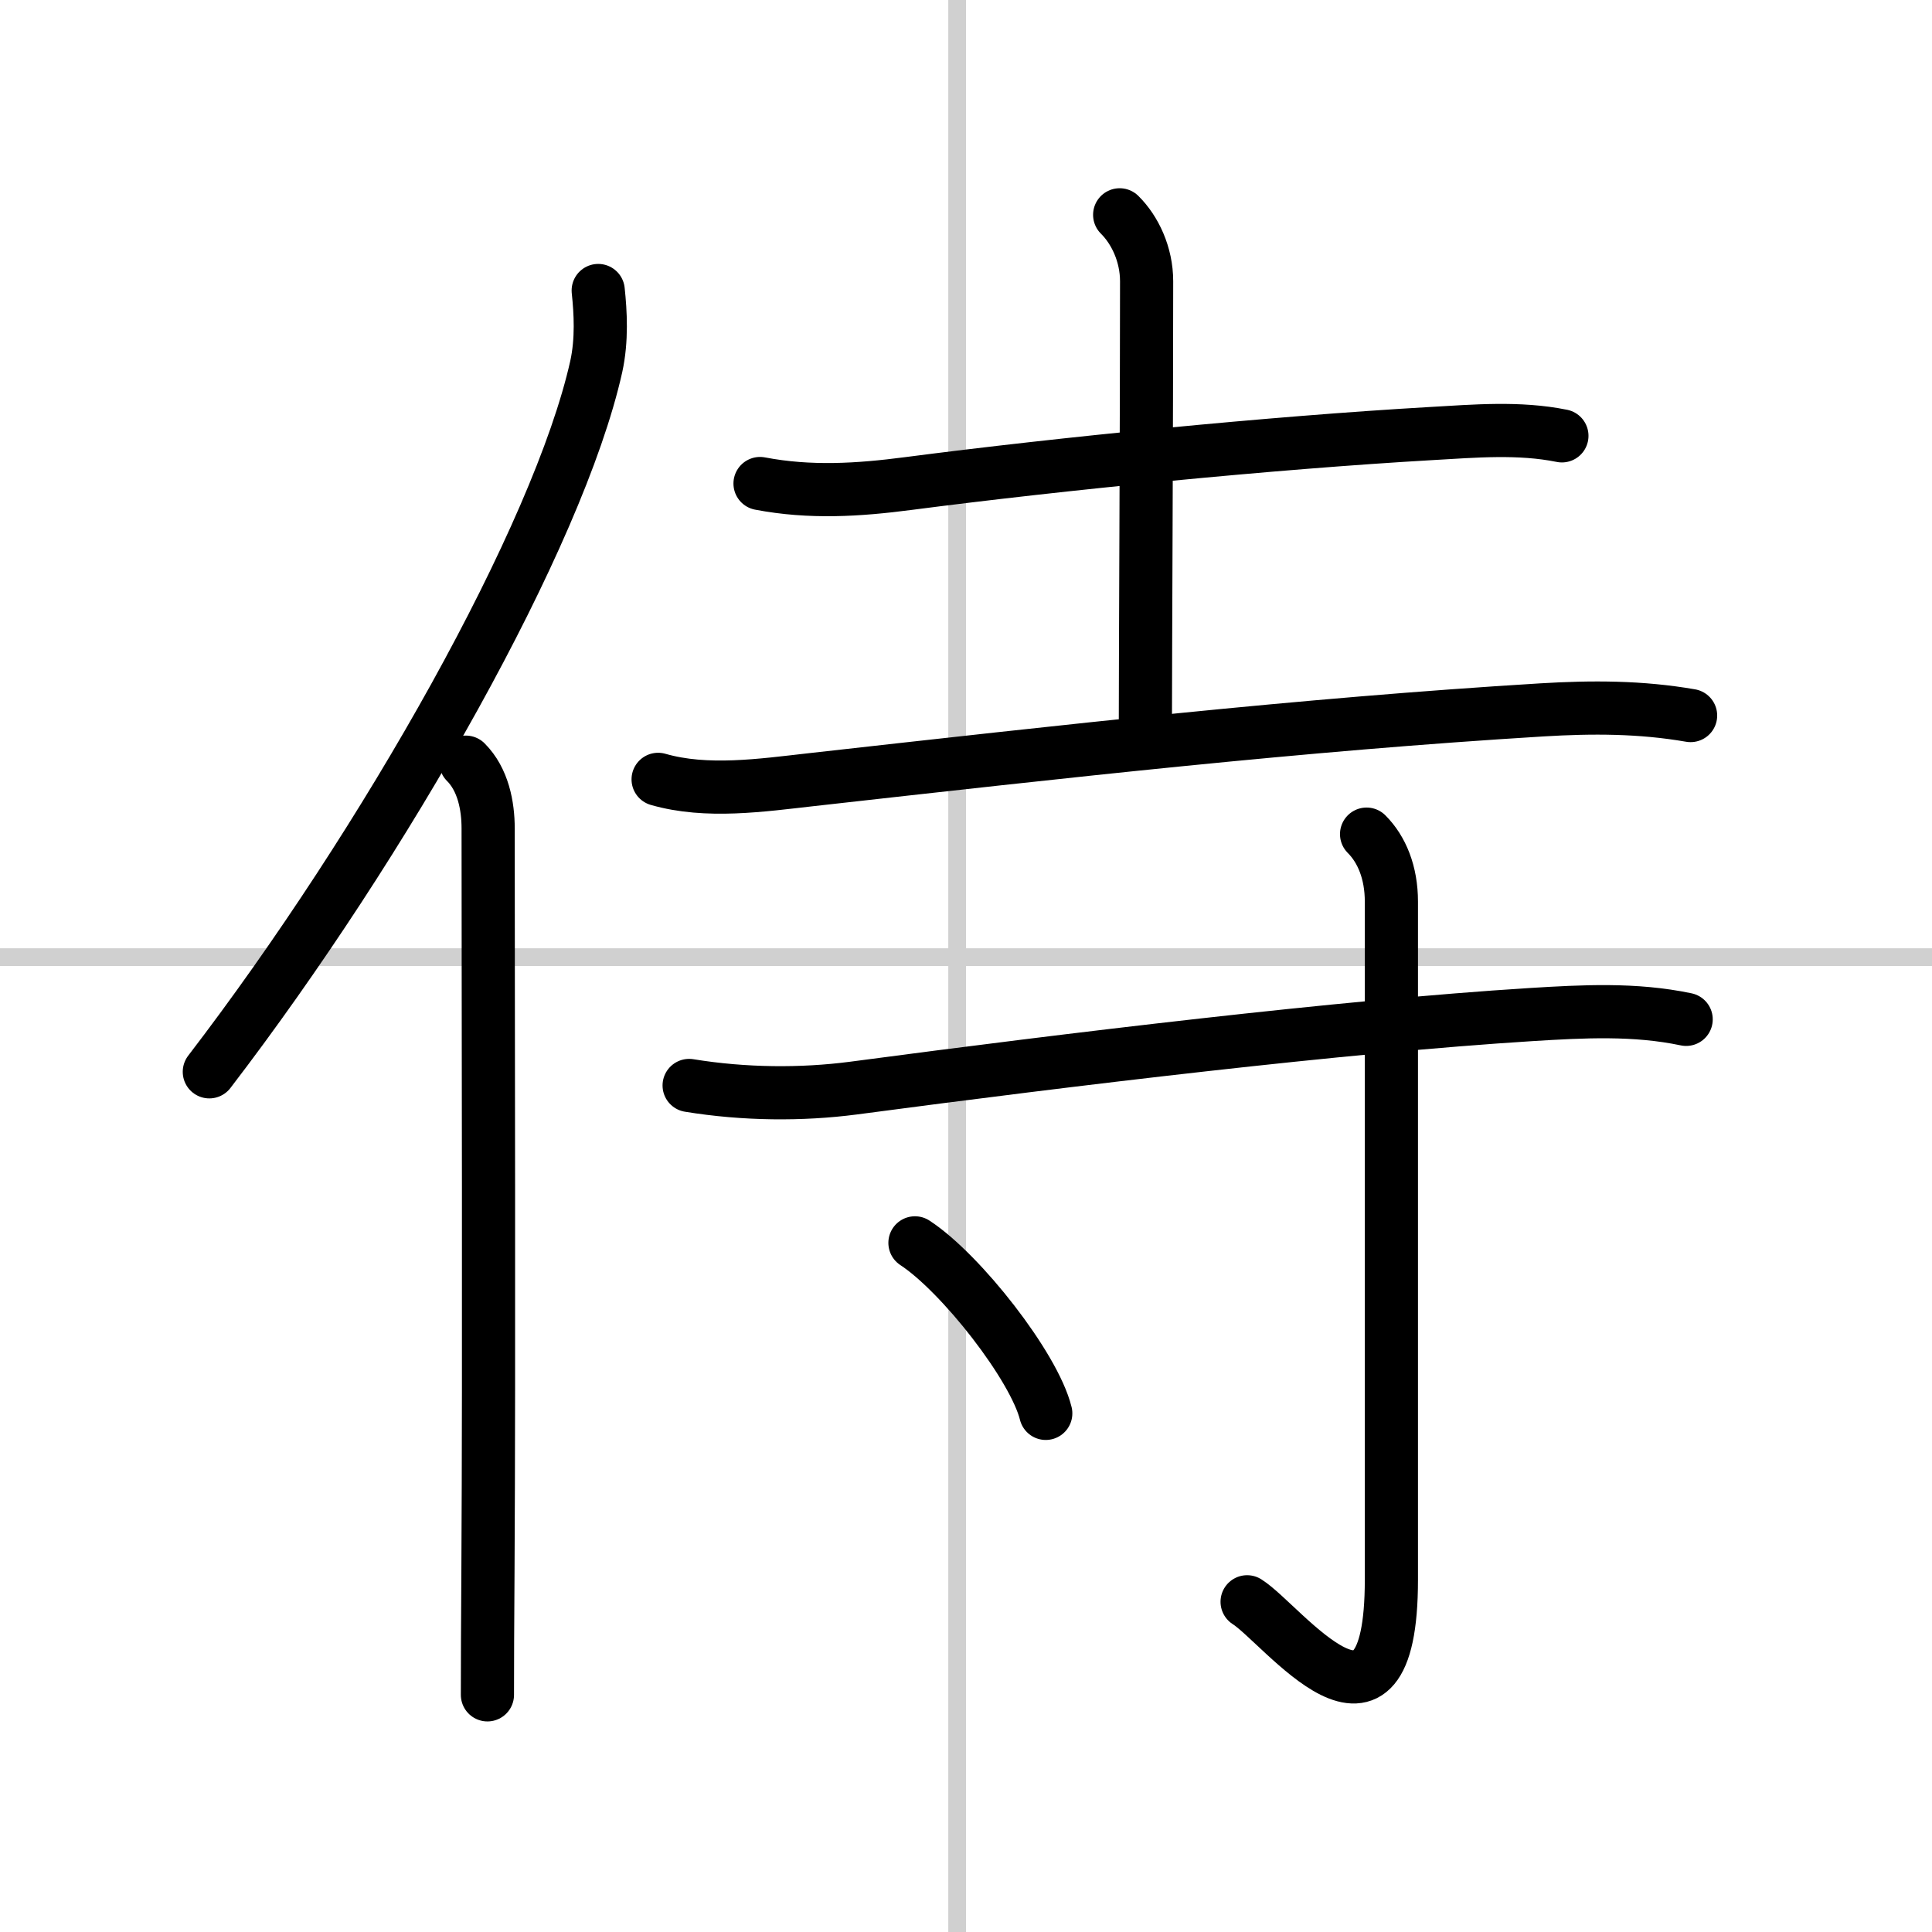 <svg width="400" height="400" viewBox="0 0 109 109" xmlns="http://www.w3.org/2000/svg"><rect x="0" y="0" width="109" height="109" fill="#808080" stroke="none"/><g fill="none" stroke="#000" stroke-linecap="round" stroke-linejoin="round" stroke-width="3"><rect width="100%" height="100%" fill="#fff" stroke="#fff"/><line x1="54" x2="54" y2="109" stroke="#d0d0d0" stroke-width="1"/><line x2="109" y1="54" y2="54" stroke="#d0d0d0" stroke-width="1"/><path d="m33.75 16.39c0.13 1.23 0.22 2.78-0.11 4.29-2.14 9.57-11.89 26.82-21.83 39.79"/><path d="m26.28 43c0.98 0.98 1.26 2.47 1.26 3.73 0 10.44 0.06 29.94-0.01 41.77-0.02 2.93-0.03 5.39-0.03 7.12"/><path d="m42.88 27.28c2.83 0.54 5.54 0.37 8.37 0 8.61-1.12 20.47-2.3 29.5-2.82 2.45-0.14 4.95-0.36 7.37 0.13"/><path d="m63.17 12.12c0.86 0.85 1.52 2.23 1.52 3.75 0 7.76-0.07 21.67-0.07 25.01"/><path d="m37.13 43.97c2.74 0.79 5.86 0.33 8.62 0.02 14.38-1.61 27.63-3.11 41.25-3.94 2.83-0.17 5.56-0.17 8.38 0.32"/><path d="m38.88 61.24c3.12 0.51 6.35 0.53 9.26 0.15 12.36-1.64 27.56-3.48 38.24-4.15 2.93-0.18 5.85-0.34 8.75 0.27"/><path d="m77.1 47.06c0.86 0.86 1.4 2.17 1.4 3.81v38.25c0 10.83-6.14 2.51-8.14 1.25"/><path d="m51.62 70.12c2.6 1.7 6.73 6.98 7.38 9.62"/></g></svg>
